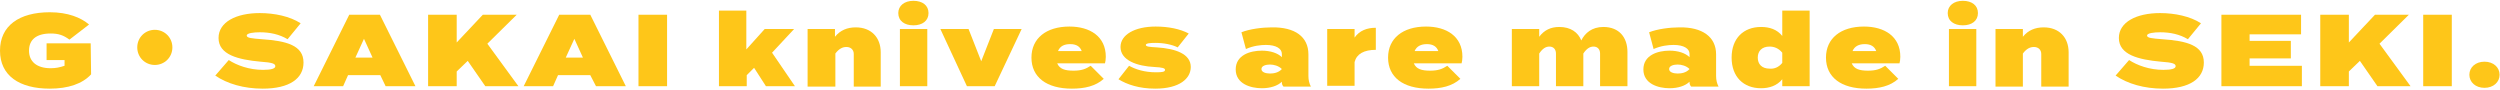 <?xml version="1.0" encoding="utf-8"?>
<!-- Generator: Adobe Illustrator 24.0.0, SVG Export Plug-In . SVG Version: 6.00 Build 0)  -->
<svg version="1.1" id="レイヤー_1" xmlns="http://www.w3.org/2000/svg" xmlns:xlink="http://www.w3.org/1999/xlink" x="0px"
	 y="0px" viewBox="0 0 612 22" style="enable-background:new 0 0 612 22;" xml:space="preserve">
<style type="text/css">
	.st0{fill:#FEC619;}
</style>
<path class="st0" d="M22.3,18.2c-2.1,2.3-5.6,3.5-10.1,3.5C4.7,21.7,0,18.5,0,12.4S4.7,3,12.2,3c4.4,0,7.6,1.3,9.6,3L17,9.7
	c-1.5-1.1-2.7-1.5-4.6-1.5c-3.6,0-5.3,1.6-5.3,4.2s1.8,4.3,5.3,4.3c1.3,0,2.2-0.2,3.4-0.6v-1.4h-4.4v-4.1h10.8L22.3,18.2L22.3,18.2z
	"/>
<path class="st0" d="M42.2,11.6c0,2.4-1.9,4.3-4.3,4.3s-4.3-1.9-4.3-4.3s1.9-4.3,4.3-4.3S42.2,9.2,42.2,11.6z"/>
<path class="st0" d="M74.3,15.3c0,3.9-3.4,6.4-10,6.4c-4.6,0-8.7-1.2-11.6-3.2l3.3-3.8c2,1.3,5,2.4,8.4,2.4c2,0,3-0.3,3-0.9
	s-0.7-0.9-3.6-1.1c-5.5-0.5-10.3-1.7-10.3-5.8c0-3.9,4.3-6.1,10.1-6.1c3.6,0,7.4,0.8,10,2.5l-3.2,3.9c-2-1.2-4.3-1.7-6.8-1.7
	c-1.5,0-3.2,0.2-3.2,0.8s1.2,0.7,3.7,0.9C70.1,10,74.3,11.1,74.3,15.3z"/>
<path class="st0" d="M93.1,18.4h-7.9L84,21.1h-7.2l8.7-17.5H93l8.7,17.5h-7.3L93.1,18.4z M91.2,14.1l-2.1-4.6L87,14.1H91.2z"/>
<path class="st0" d="M118.8,21.1l-4.3-6.2l-2.7,2.6v3.6h-7V3.6h7v6.8l6.4-6.8h8.3l-7.2,7.1l7.6,10.4
	C126.9,21.1,118.8,21.1,118.8,21.1z"/>
<path class="st0" d="M144.5,18.4h-7.9l-1.2,2.7h-7.2l8.7-17.5h7.6l8.7,17.5h-7.3L144.5,18.4z M142.7,14.1l-2.1-4.6l-2.1,4.6H142.7z"
	/>
<path class="st0" d="M156.3,21.1V3.6h7v17.5H156.3z"/>
<path class="st0" d="M184.6,16.6l-1.8,1.8v2.7H176V2.6h6.7v9.5l4.5-5h7.2l-5.4,5.8l5.6,8.2h-7.1L184.6,16.6z"/>
<path class="st0" d="M197.7,21.1v-14h6.7V9c1.3-1.6,3-2.3,5.1-2.3c3.8,0,6.1,2.5,6.1,6.1v8.4H209v-8c0-1-0.7-1.7-1.8-1.7
	c-0.9,0-1.8,0.4-2.7,1.6v8.1h-6.8V21.1z"/>
<path class="st0" d="M219.9,3.2c0-1.8,1.5-3,3.7-3s3.7,1.1,3.7,3s-1.5,3-3.7,3S219.9,5.1,219.9,3.2z M227,21.1h-6.7v-14h6.7V21.1z"
	/>
<path class="st0" d="M243.5,21.1h-6.8l-6.5-14h6.9l3.1,7.9l3.1-7.9h6.8L243.5,21.1z"/>
<path class="st0" d="M262.8,17.3c1.9,0,3-0.4,4.2-1.2l3.2,3.2c-2,1.8-4.7,2.4-7.8,2.4c-6.2,0-9.9-2.8-9.9-7.6c0-4.7,3.6-7.6,9.3-7.6
	c5,0,8.9,2.4,8.9,7.4c0,0.7-0.1,1.2-0.2,1.6h-11.7C259.4,16.9,260.7,17.3,262.8,17.3z M259,12.5h5.8c-0.4-1.1-1.3-1.7-2.8-1.7
	S259.5,11.3,259,12.5z"/>
<path class="st0" d="M291.5,16.4c0,2.8-2.7,5.3-8.7,5.3c-3.9,0-6.9-1-9-2.3l2.6-3.3c1.6,0.9,3.8,1.6,6.6,1.6c1.5,0,2.2-0.1,2.2-0.6
	c0-0.4-0.6-0.6-2.6-0.7c-4.2-0.2-8.3-1.6-8.3-4.9c0-3,3.5-5,8.6-5c3.2,0,6,0.6,8.1,1.7l-2.7,3.4c-1.4-0.7-3.4-1.1-5.5-1.1
	c-1.3,0-2.3,0.1-2.3,0.5s0.8,0.5,2.7,0.6C287.8,11.9,291.5,13.2,291.5,16.4z"/>
<path class="st0" d="M320.3,13.3v5.3c0,1,0.2,1.8,0.6,2.6h-6.7c-0.3-0.3-0.4-0.7-0.4-1V20c-1,1-2.8,1.6-4.9,1.6
	c-2.8,0-6.4-1.1-6.4-4.6s3.5-4.6,6.4-4.6c2.1,0,3.9,0.6,4.9,1.6v-0.8c0-1.3-1.4-2.2-3.9-2.2c-1.3,0-3.1,0.2-4.9,1l-1.1-4.1
	c2-0.8,5.1-1.2,7.4-1.2C317,6.6,320.3,9,320.3,13.3z M313.8,16.9c-0.8-0.8-2-1.1-2.9-1.1c-1,0-2.1,0.3-2.1,1.1
	c0,0.8,1.1,1.1,2.1,1.1C311.8,18,313,17.8,313.8,16.9L313.8,16.9z"/>
<path class="st0" d="M324.9,21.1v-14h6.7v2.1c1.2-1.7,3-2.4,5.2-2.4v5.4c-2.9,0-4.7,1-5.2,3V21h-6.7V21.1z"/>
<path class="st0" d="M350.1,17.3c1.9,0,3-0.4,4.2-1.2l3.2,3.2c-2,1.8-4.7,2.4-7.8,2.4c-6.2,0-9.9-2.8-9.9-7.6c0-4.7,3.6-7.6,9.3-7.6
	c5,0,8.9,2.4,8.9,7.4c0,0.7-0.1,1.2-0.2,1.6h-11.7C346.7,16.9,348,17.3,350.1,17.3z M346.3,12.5h5.8c-0.4-1.1-1.3-1.7-2.8-1.7
	C347.9,10.8,346.8,11.3,346.3,12.5z"/>
<path class="st0" d="M398.4,12.7v8.4h-6.7v-8c0-1-0.6-1.7-1.6-1.7c-0.9,0-1.7,0.5-2.5,1.7v8h-6.7v-8c0-1-0.6-1.7-1.6-1.7
	c-0.9,0-1.7,0.5-2.5,1.7v8h-6.7v-14h6.7V9c1.2-1.6,2.8-2.4,4.9-2.4c2.8,0,4.6,1.3,5.4,3.3c0.9-1.8,2.6-3.3,5.4-3.3
	C396.4,6.6,398.4,9.2,398.4,12.7z"/>
<path class="st0" d="M420.1,13.3v5.3c0,1,0.2,1.8,0.6,2.6H414c-0.3-0.3-0.4-0.7-0.4-1V20c-1,1-2.8,1.6-4.9,1.6
	c-2.8,0-6.4-1.1-6.4-4.6s3.5-4.6,6.4-4.6c2.1,0,3.9,0.6,4.9,1.6v-0.8c0-1.3-1.4-2.2-3.9-2.2c-1.3,0-3.1,0.2-4.9,1l-1.1-4.1
	c2-0.8,5.1-1.2,7.4-1.2C416.7,6.6,420.1,9,420.1,13.3z M413.6,16.9c-0.8-0.8-2-1.1-2.9-1.1c-1,0-2.1,0.3-2.1,1.1
	c0,0.8,1.1,1.1,2.1,1.1C411.6,18,412.8,17.8,413.6,16.9L413.6,16.9z"/>
<path class="st0" d="M436.3,8.8V2.6h6.7v18.5h-6.7v-1.7c-1.3,1.6-3.2,2.2-5.2,2.2c-4.3,0-7.2-2.8-7.2-7.5s2.9-7.5,7.2-7.5
	C433.2,6.6,435,7.2,436.3,8.8z M436.3,15.4v-2.5c-0.9-1.1-2-1.5-3.1-1.5c-1.9,0-2.9,1.1-2.9,2.7s1,2.7,2.9,2.7
	C434.3,16.9,435.4,16.5,436.3,15.4z"/>
<path class="st0" d="M457.3,17.3c1.9,0,3-0.4,4.2-1.2l3.2,3.2c-2,1.8-4.7,2.4-7.8,2.4c-6.2,0-9.9-2.8-9.9-7.6c0-4.7,3.6-7.6,9.3-7.6
	c5,0,8.9,2.4,8.9,7.4c0,0.7-0.1,1.2-0.2,1.6h-11.7C453.9,16.9,455.2,17.3,457.3,17.3z M453.5,12.5h5.8c-0.4-1.1-1.3-1.7-2.8-1.7
	C455.1,10.8,454,11.3,453.5,12.5z"/>
<path class="st0" d="M476.8,3.2c0-1.8,1.5-3,3.7-3s3.7,1.1,3.7,3s-1.5,3-3.7,3S476.8,5.1,476.8,3.2z M483.8,21.1h-6.7v-14h6.7V21.1z
	"/>
<path class="st0" d="M488.5,21.1v-14h6.7V9c1.3-1.6,3-2.3,5.1-2.3c3.8,0,6.1,2.5,6.1,6.1v8.4h-6.7v-8c0-1-0.7-1.7-1.8-1.7
	c-0.9,0-1.8,0.4-2.7,1.6v8.1h-6.7V21.1z"/>
<path class="st0" d="M539.5,15.3c0,3.9-3.4,6.4-10,6.4c-4.6,0-8.7-1.2-11.6-3.2l3.3-3.8c2,1.3,5,2.4,8.4,2.4c2,0,3-0.3,3-0.9
	s-0.7-0.9-3.6-1.1c-5.5-0.5-10.3-1.7-10.3-5.8c0-3.9,4.3-6.1,10.1-6.1c3.6,0,7.4,0.8,10,2.5l-3.2,3.9c-2-1.2-4.3-1.7-6.8-1.7
	c-1.5,0-3.2,0.2-3.2,0.8s1.2,0.7,3.7,0.9C535.3,10,539.5,11.1,539.5,15.3z"/>
<path class="st0" d="M563.5,16.3v4.8h-19.7V3.6h19.5v4.8h-12.6V10h10.1v4.3h-10.1v1.8h12.8V16.3z"/>
<path class="st0" d="M582,21.1l-4.3-6.2l-2.7,2.6v3.6h-7V3.6h7v6.8l6.4-6.8h8.3l-7.2,7.1l7.6,10.4C590.1,21.1,582,21.1,582,21.1z"/>
<path class="st0" d="M593.2,21.1V3.6h7v17.5H593.2z"/>
<path class="st0" d="M604.5,18.3c0-1.8,1.5-3.2,3.7-3.2s3.7,1.4,3.7,3.2s-1.5,3.2-3.7,3.2S604.5,20.1,604.5,18.3z"/>
</svg>
